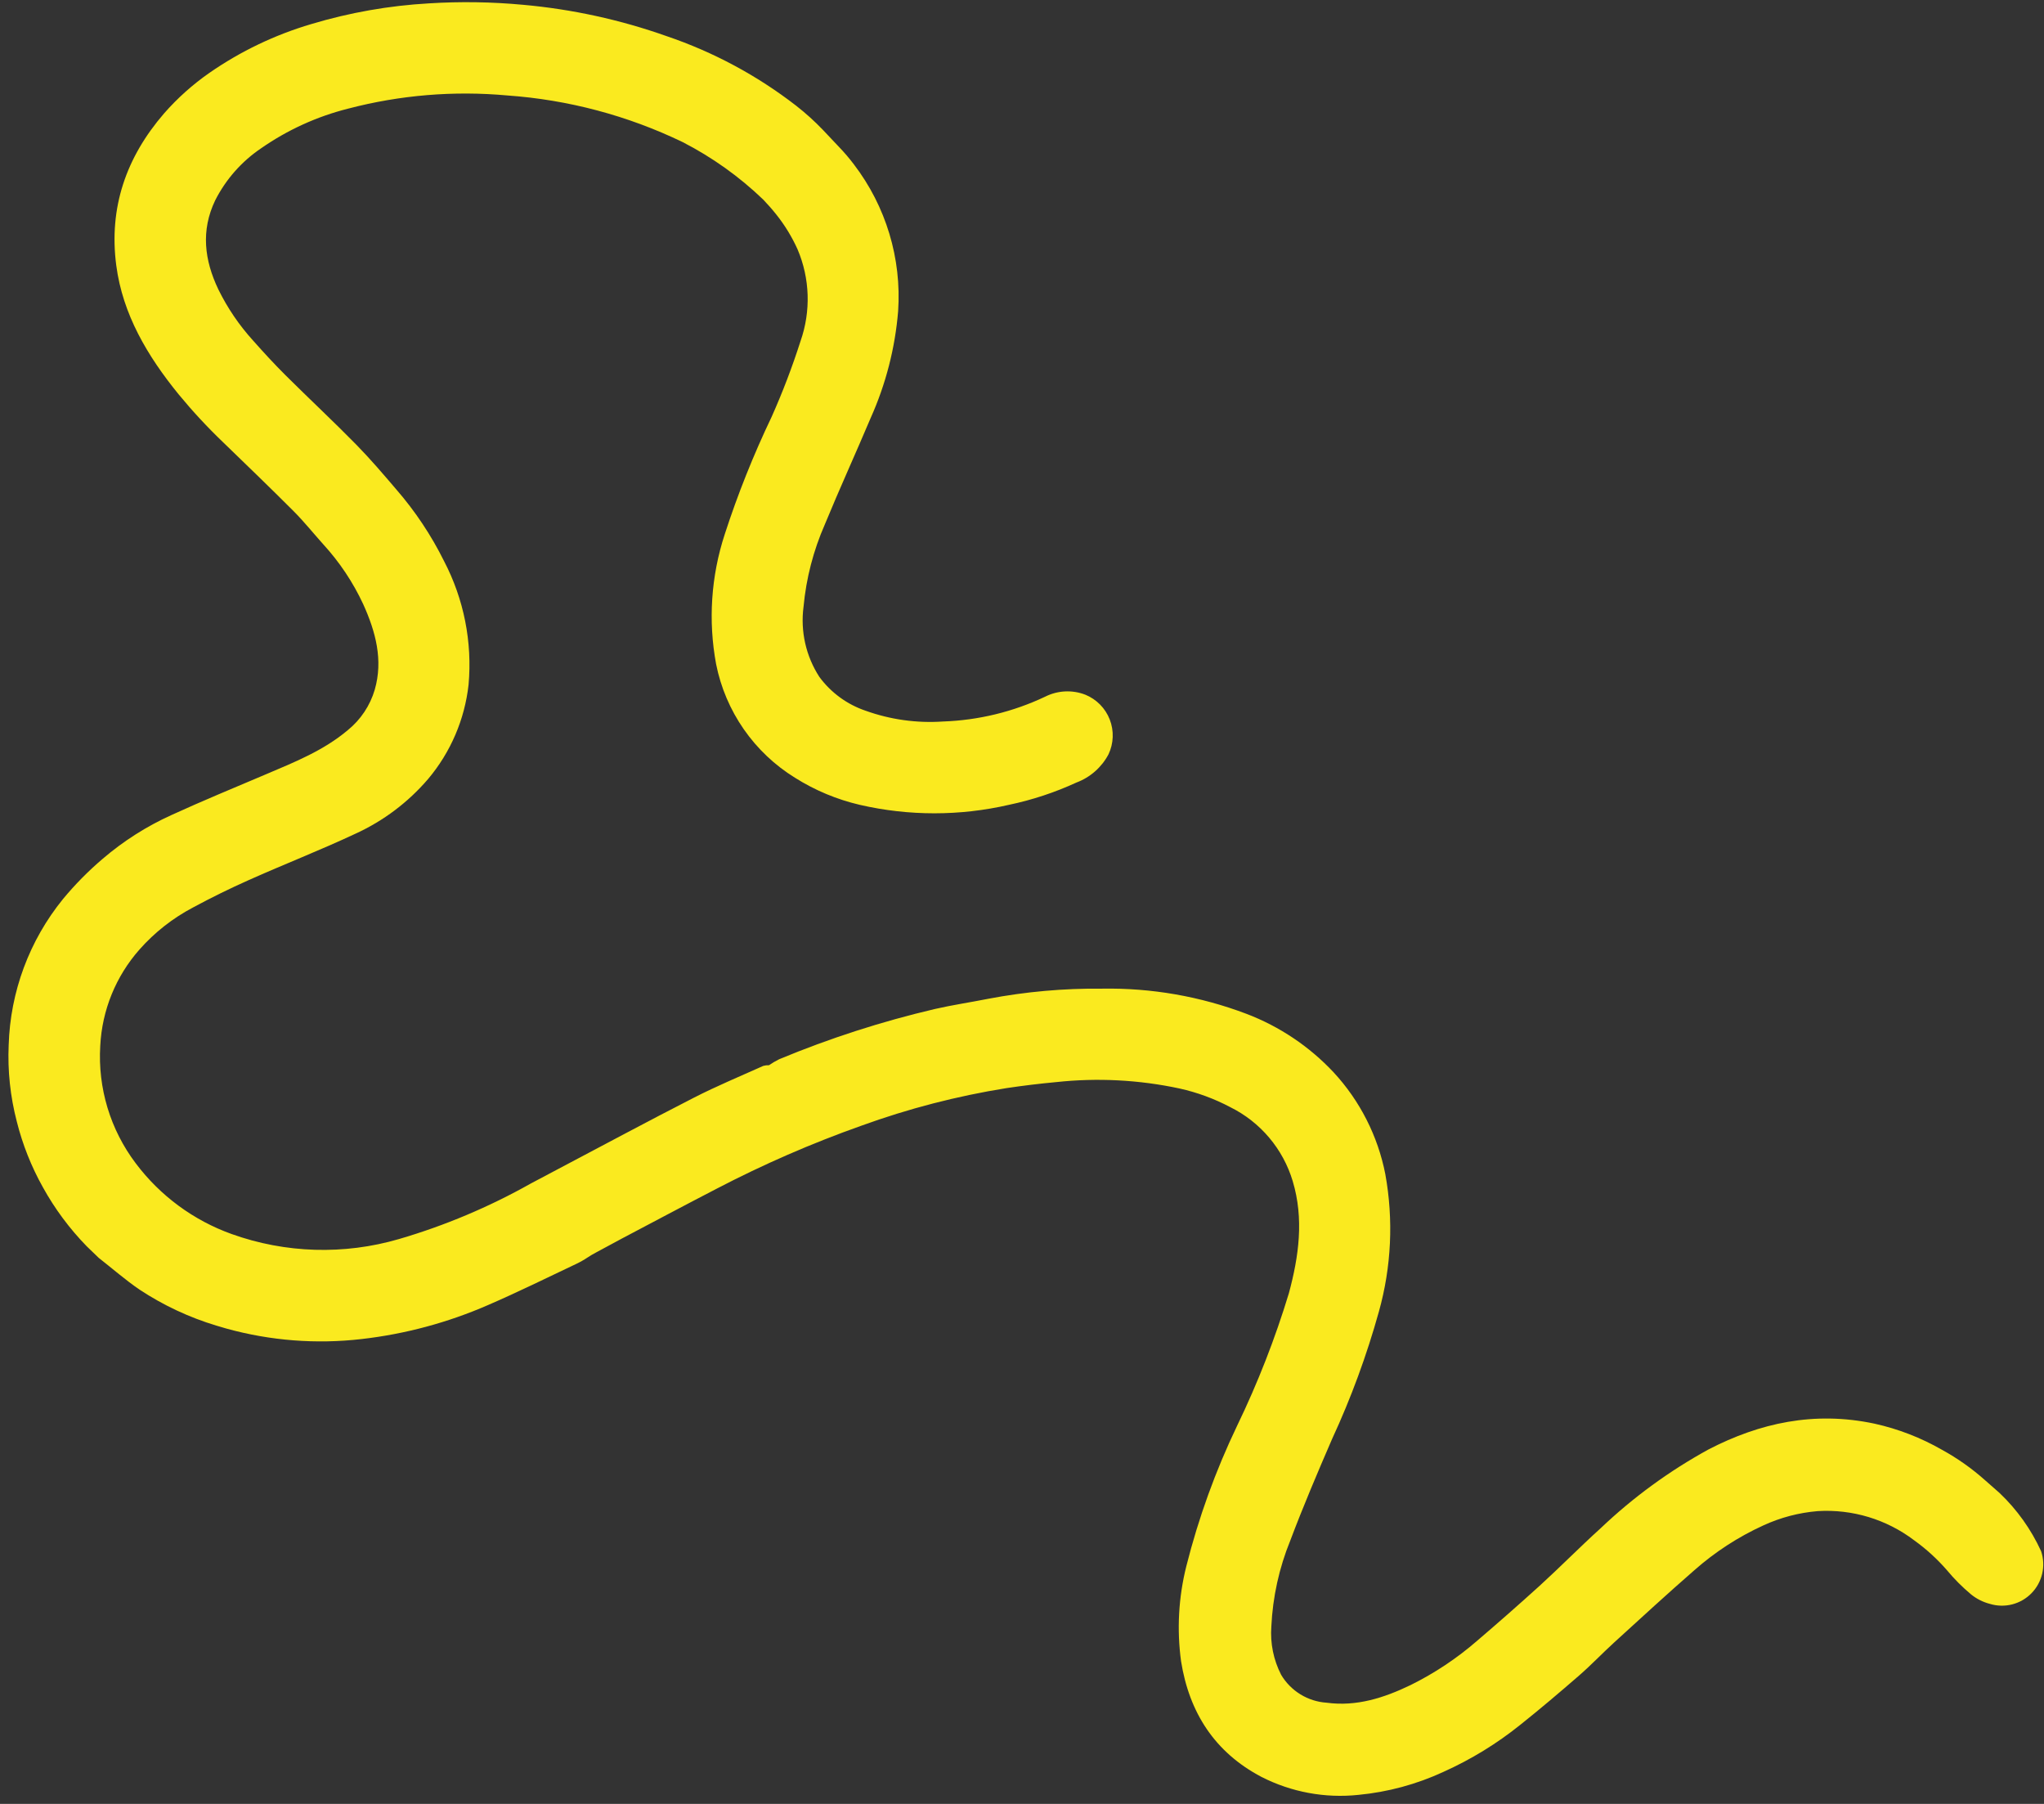 <?xml version="1.0" encoding="UTF-8"?> <svg xmlns="http://www.w3.org/2000/svg" width="238" height="210" viewBox="0 0 238 210" fill="none"><rect x="0" y="0" width="238" height="210" fill="#333333" stroke="none"/> <path d="M97.677 17.09C98.301 17.736 98.884 18.419 99.425 19.136C103.161 24.019 104.993 30.095 104.577 36.23C104.223 40.525 103.141 44.729 101.378 48.661C99.627 52.805 97.753 56.896 96.041 61.055C94.707 64.091 93.871 67.323 93.564 70.625C93.184 73.488 93.84 76.393 95.414 78.815C96.761 80.638 98.633 82.006 100.78 82.735C103.667 83.773 106.737 84.201 109.798 83.993C113.915 83.852 117.959 82.871 121.683 81.109C122.406 80.743 123.197 80.533 124.006 80.492C124.815 80.452 125.624 80.582 126.379 80.875C127.024 81.138 127.608 81.531 128.096 82.027C128.584 82.524 128.966 83.115 129.218 83.764C129.47 84.413 129.587 85.107 129.562 85.803C129.538 86.499 129.371 87.183 129.074 87.812C128.273 89.326 126.946 90.494 125.343 91.096C122.831 92.253 120.196 93.123 117.49 93.691C111.77 95.01 105.825 95.011 100.105 93.693C97.438 93.07 94.893 92.007 92.575 90.546C90.217 89.091 88.183 87.166 86.602 84.891C85.021 82.615 83.925 80.038 83.384 77.321C82.445 72.274 82.79 67.073 84.388 62.195C85.904 57.524 87.728 52.959 89.847 48.528C91.13 45.654 92.253 42.71 93.212 39.712C94.432 36.232 94.31 32.423 92.868 29.029C92.219 27.588 91.394 26.234 90.41 24.997C89.926 24.386 89.407 23.796 88.863 23.229C86.077 20.555 82.917 18.302 79.482 16.539C73.086 13.455 66.162 11.614 59.079 11.113C52.857 10.544 46.584 11.063 40.539 12.646C36.916 13.558 33.488 15.118 30.421 17.251C28.145 18.784 26.299 20.873 25.058 23.321C23.368 26.843 23.799 30.291 25.424 33.692C26.483 35.85 27.839 37.849 29.454 39.629C30.685 41.017 31.942 42.385 33.256 43.693C35.991 46.413 38.816 49.044 41.516 51.797C43.137 53.45 44.641 55.218 46.147 56.98C48.348 59.515 50.217 62.321 51.708 65.329C54.013 69.748 55.003 74.734 54.56 79.698C54.112 83.751 52.469 87.579 49.84 90.696C47.519 93.403 44.638 95.572 41.395 97.053C37.308 98.97 33.091 100.609 28.968 102.452C26.766 103.436 24.591 104.498 22.469 105.647C20.119 106.884 18.012 108.537 16.251 110.526C13.495 113.638 11.88 117.596 11.674 121.748C11.376 126.656 12.842 131.508 15.808 135.429C18.649 139.208 22.535 142.071 26.985 143.664C33.252 145.905 40.067 146.108 46.455 144.244C51.805 142.679 56.958 140.508 61.814 137.773C62.8 137.254 63.782 136.729 64.767 136.209C70.114 133.391 75.437 130.526 80.819 127.775C83.445 126.433 86.179 125.298 88.871 124.087C89.088 124.024 89.313 123.997 89.538 124.008C89.916 123.748 90.313 123.514 90.725 123.31C96.601 120.868 102.667 118.912 108.863 117.46C110.912 116.992 112.997 116.686 115.059 116.275C119.427 115.444 123.866 115.048 128.312 115.094C134.056 114.993 139.767 115.988 145.139 118.026C148.989 119.494 152.455 121.819 155.274 124.825C158.345 128.14 160.432 132.244 161.302 136.677C162.27 142.003 162.014 147.479 160.556 152.691C159.142 157.774 157.32 162.733 155.105 167.521C153.412 171.43 151.743 175.355 150.239 179.339C148.941 182.523 148.196 185.904 148.033 189.339C147.888 191.285 148.282 193.234 149.174 194.971C149.727 195.901 150.498 196.683 151.421 197.249C152.343 197.815 153.39 198.148 154.47 198.219C157.943 198.691 161.151 197.659 164.237 196.17C167.037 194.787 169.648 193.05 172.005 191.001C174.456 188.908 176.877 186.779 179.267 184.614C181.674 182.421 183.959 180.094 186.375 177.91C190.154 174.315 194.384 171.227 198.959 168.723C204.874 165.67 211.226 164.236 218.276 165.737C221.031 166.347 223.677 167.373 226.124 168.778C227.936 169.773 229.629 170.97 231.169 172.348L232.825 173.804C234.857 175.735 236.501 178.039 237.666 180.589C237.945 181.428 237.989 182.327 237.791 183.189C237.593 184.05 237.162 184.84 236.544 185.473C235.927 186.106 235.147 186.556 234.29 186.774C233.434 186.993 232.534 186.971 231.689 186.711C230.888 186.503 230.142 186.126 229.501 185.605C228.488 184.759 227.554 183.822 226.711 182.807C225.573 181.494 224.285 180.32 222.873 179.307C219.66 176.872 215.681 175.669 211.656 175.915C209.461 176.097 207.315 176.661 205.314 177.583C202.398 178.915 199.694 180.671 197.291 182.793C194.14 185.538 191.064 188.369 187.975 191.184C186.588 192.448 185.293 193.816 183.877 195.047C181.635 196.995 179.369 198.919 177.047 200.771C174.297 202.984 171.273 204.836 168.052 206.28C164.935 207.72 161.597 208.622 158.179 208.948C154.289 209.36 150.363 208.633 146.879 206.856C141.44 203.994 138.472 199.37 137.52 193.386C137.019 189.697 137.226 185.946 138.132 182.335C139.552 176.704 141.531 171.23 144.04 165.994C146.449 161.011 148.467 155.847 150.075 150.551C151.236 146.25 151.841 141.894 150.52 137.494C149.962 135.637 149.029 133.916 147.778 132.435C146.527 130.954 144.986 129.747 143.249 128.887C141.388 127.903 139.403 127.173 137.349 126.717C132.626 125.704 127.771 125.453 122.969 125.973C121.039 126.152 119.115 126.385 117.195 126.672C111.436 127.593 105.778 129.058 100.296 131.048C94.511 133.098 88.876 135.551 83.435 138.388C79.739 140.3 76.067 142.258 72.386 144.198C71.38 144.728 70.391 145.288 69.384 145.816C69.055 145.988 68.734 146.177 68.425 146.383C67.995 146.671 67.544 146.926 67.076 147.147C63.708 148.739 60.315 150.419 56.844 151.919C52.162 153.963 47.202 155.299 42.127 155.882C36.838 156.497 31.48 156.082 26.349 154.66L25.219 154.328C22.051 153.376 19.039 151.968 16.276 150.148C14.612 149.018 13.09 147.679 11.5 146.438L10.091 145.079C8.094 143.029 6.38 140.722 4.996 138.218C3.647 135.812 2.625 133.237 1.955 130.561C1.197 127.655 0.879 124.653 1.011 121.653C1.199 115.448 3.421 109.477 7.336 104.659C8.737 102.967 10.283 101.4 11.956 99.977C14.371 97.908 17.068 96.193 19.965 94.882C23.607 93.216 27.313 91.69 31.001 90.124C34.333 88.709 37.694 87.366 40.51 84.988C42.002 83.775 43.09 82.138 43.634 80.294C44.632 76.842 43.741 73.535 42.292 70.336C41.109 67.791 39.542 65.443 37.647 63.373C36.49 62.084 35.403 60.726 34.181 59.502C31.495 56.812 28.756 54.175 26.024 51.532C24.172 49.762 22.428 47.884 20.799 45.907C17.142 41.413 14.289 36.582 13.54 30.917C12.646 24.157 14.704 18.296 19.102 13.205C20.667 11.419 22.444 9.83 24.394 8.475C28.017 5.964 32.018 4.049 36.246 2.803C40.705 1.463 45.306 0.654 49.955 0.391C53.598 0.163 57.254 0.219 60.889 0.557C66.599 1.067 72.222 2.294 77.625 4.209C83.061 6.052 88.152 8.785 92.691 12.297L92.707 12.31C93.806 13.168 94.843 14.105 95.809 15.112L97.677 17.09Z" fill="url(#paint0_linear_9_18)"></path> <defs> <linearGradient id="paint0_linear_9_18" x1="6311.67" y1="73062.5" x2="17151.5" y2="16641" gradientUnits="userSpaceOnUse"> <stop stop-color="#EAFD85"></stop> <stop offset="1" stop-color="#FAEA1F"></stop> </linearGradient> </defs> </svg> 